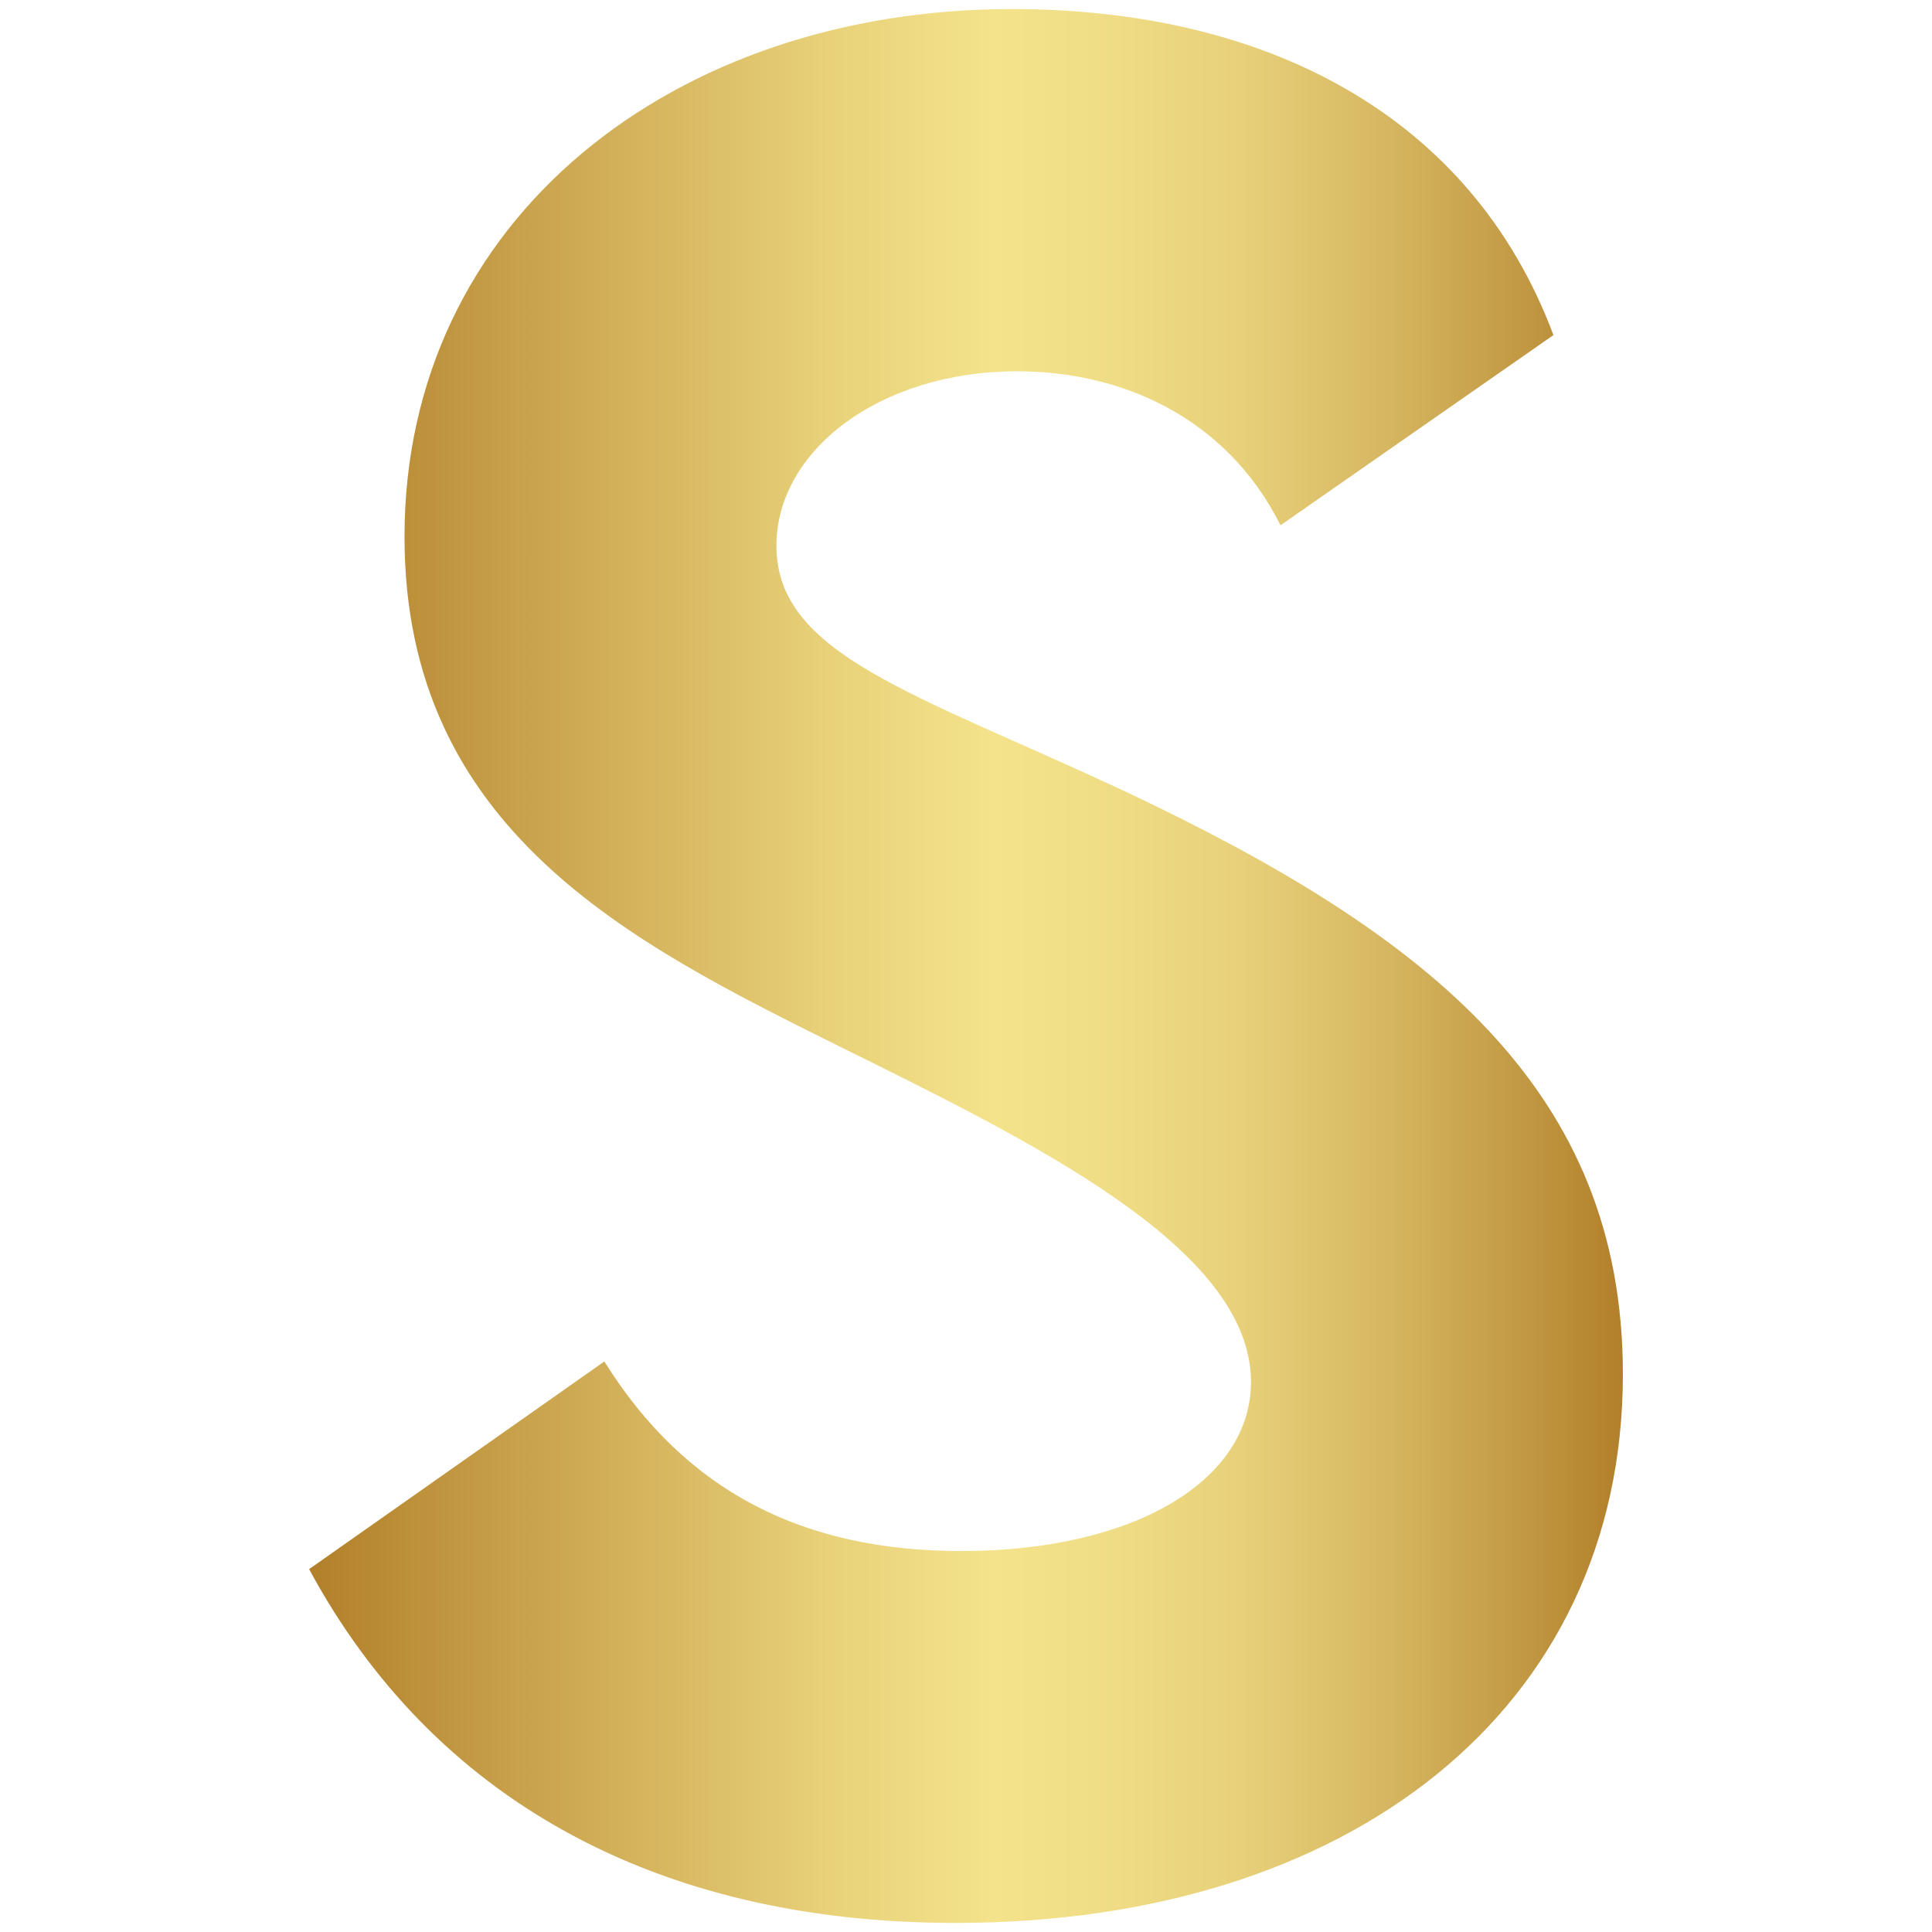 <?xml version="1.0" encoding="UTF-8"?> <svg xmlns="http://www.w3.org/2000/svg" xmlns:xlink="http://www.w3.org/1999/xlink" id="Layer_1" data-name="Layer 1" viewBox="0 0 32 32"> <defs> <style> .cls-1 { fill: url(#linear-gradient); } </style> <linearGradient id="linear-gradient" x1="5.12" y1="16" x2="26.88" y2="16" gradientUnits="userSpaceOnUse"> <stop offset="0" stop-color="#b27f2a"></stop> <stop offset=".15" stop-color="#c79f49"></stop> <stop offset=".39" stop-color="#e7d078"></stop> <stop offset=".52" stop-color="#f4e38b"></stop> <stop offset=".6" stop-color="#f0de86"></stop> <stop offset=".71" stop-color="#e7d079"></stop> <stop offset=".81" stop-color="#d8b963"></stop> <stop offset=".92" stop-color="#c39a44"></stop> <stop offset="1" stop-color="#b27f2a"></stop> </linearGradient> </defs> <path class="cls-1" d="m5.12,25.99l4.89-3.44c1.34,2.15,3.29,3.14,5.91,3.14,2.87,0,4.8-1.17,4.8-2.8,0-2.23-3.65-3.99-6.84-5.57-3.42-1.7-7.18-3.57-7.18-8.43C6.7,3.63,11.16.15,16.76.15c4.16,0,7.59,1.72,8.97,5.4l-4.52,3.15c-.91-1.81-2.66-2.55-4.36-2.55-2.29,0-3.99,1.32-3.99,2.89,0,1.81,2.3,2.44,5.8,4.08,5.04,2.38,8.22,4.95,8.22,9.64,0,5.55-4.53,9.09-11.05,9.09-4.99,0-8.67-2.08-10.71-5.86Z"></path> </svg> 